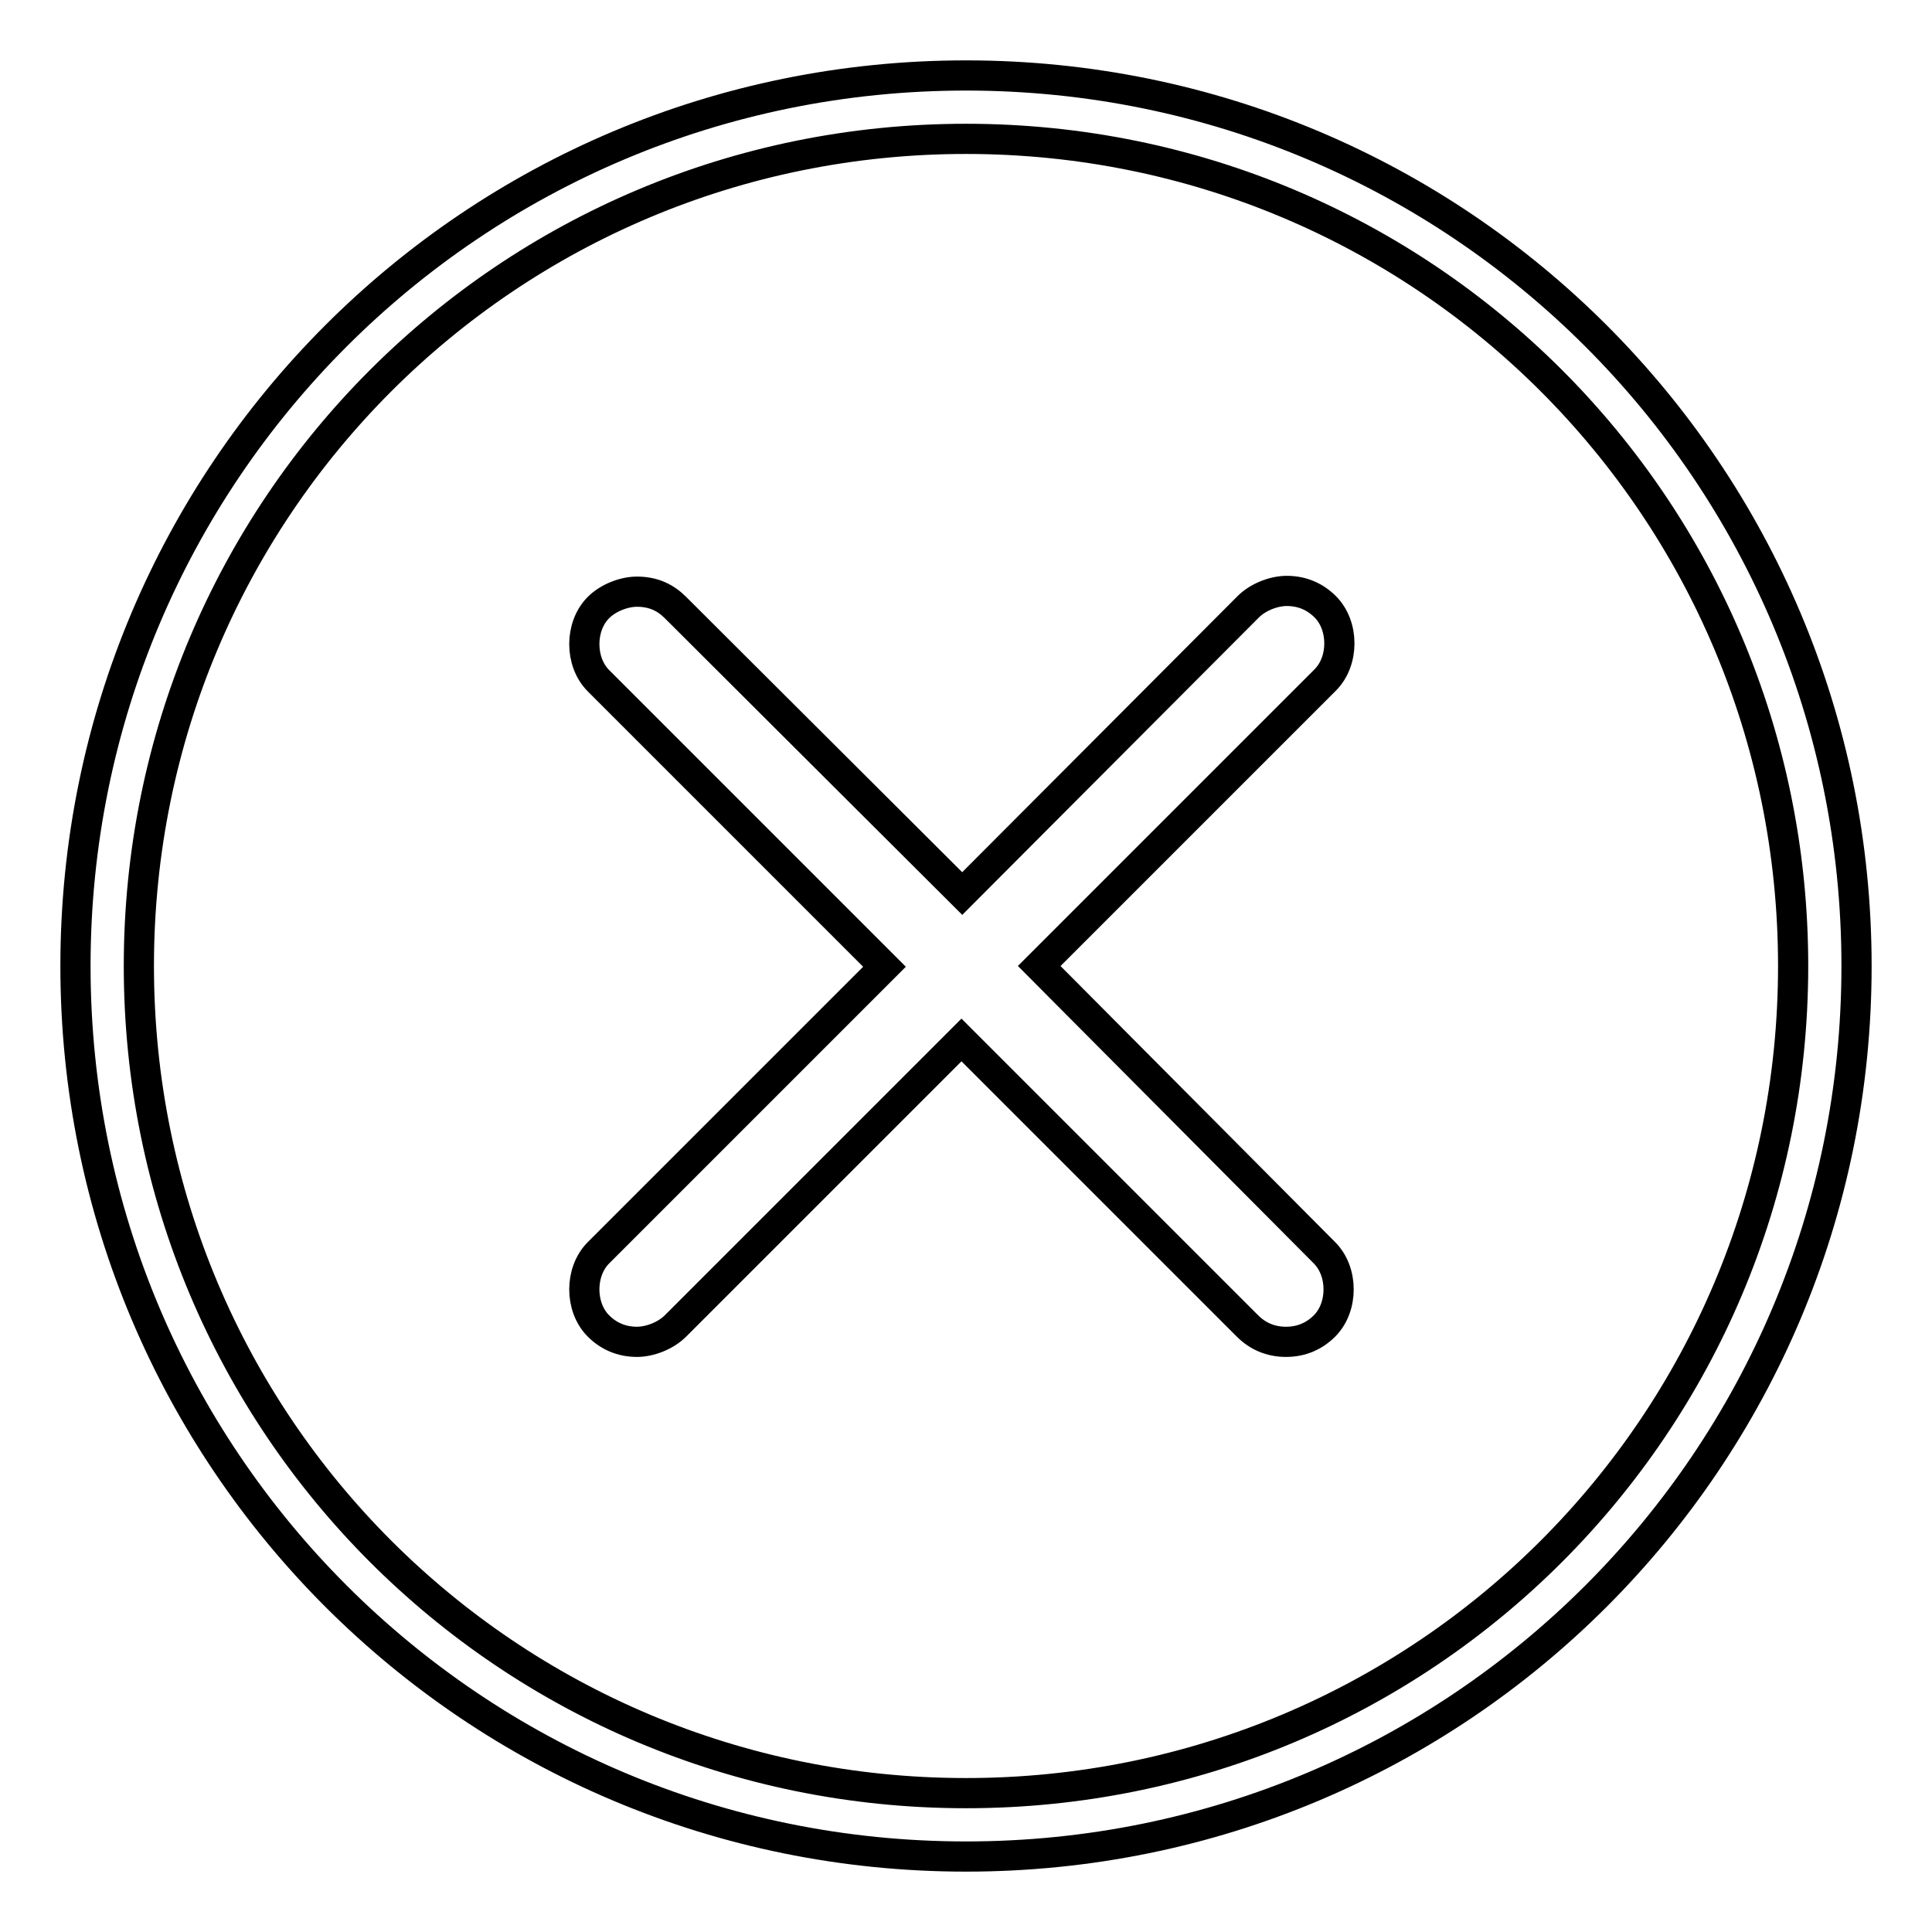 <?xml version="1.0" encoding="utf-8"?>
<!-- Svg Vector Icons : http://www.onlinewebfonts.com/icon -->
<!DOCTYPE svg PUBLIC "-//W3C//DTD SVG 1.1//EN" "http://www.w3.org/Graphics/SVG/1.1/DTD/svg11.dtd">
<svg version="1.1" xmlns="http://www.w3.org/2000/svg" xmlns:xlink="http://www.w3.org/1999/xlink" x="0px" y="0px" viewBox="0 0 256 256" enable-background="new 0 0 256 256" xml:space="preserve">
<g><g><path stroke-width="4" fill-opacity="0" stroke="#000000"  d="M137.7,128l37.9-37.9c2.5-2.5,2.5-7.2,0-9.7c-1.3-1.3-3-2.1-5.1-2.1c-1.7,0-3.8,0.8-5.1,2.1l-37.9,38l-38-37.9c-1.3-1.3-2.9-2.1-5.1-2.1c-1.7,0-3.8,0.8-5.1,2.1c-2.5,2.5-2.5,7.2,0,9.7l37.9,37.9l-37.9,37.9c-2.5,2.5-2.5,7.2,0,9.7c1.3,1.3,3,2.1,5.1,2.1c1.7,0,3.8-0.8,5.1-2.1l37.9-37.9l37.9,37.9c1.3,1.3,3,2.1,5.1,2.1s3.8-0.8,5.1-2.1c2.5-2.5,2.5-7.2,0-9.7L137.7,128z M128,18.4C67.3,18.4,18.4,67.3,18.4,128c0,60.7,48.9,109.6,109.6,109.6c60.7,0,109.6-48.9,109.6-109.6C237.6,67.3,188.7,18.4,128,18.4z M128,10C62.7,10,10,62.7,10,128c0,65.3,52.7,118,118,118c65.3,0,118-52.7,118-118C246,62.7,193.3,10,128,10z"/></g></g>
</svg>